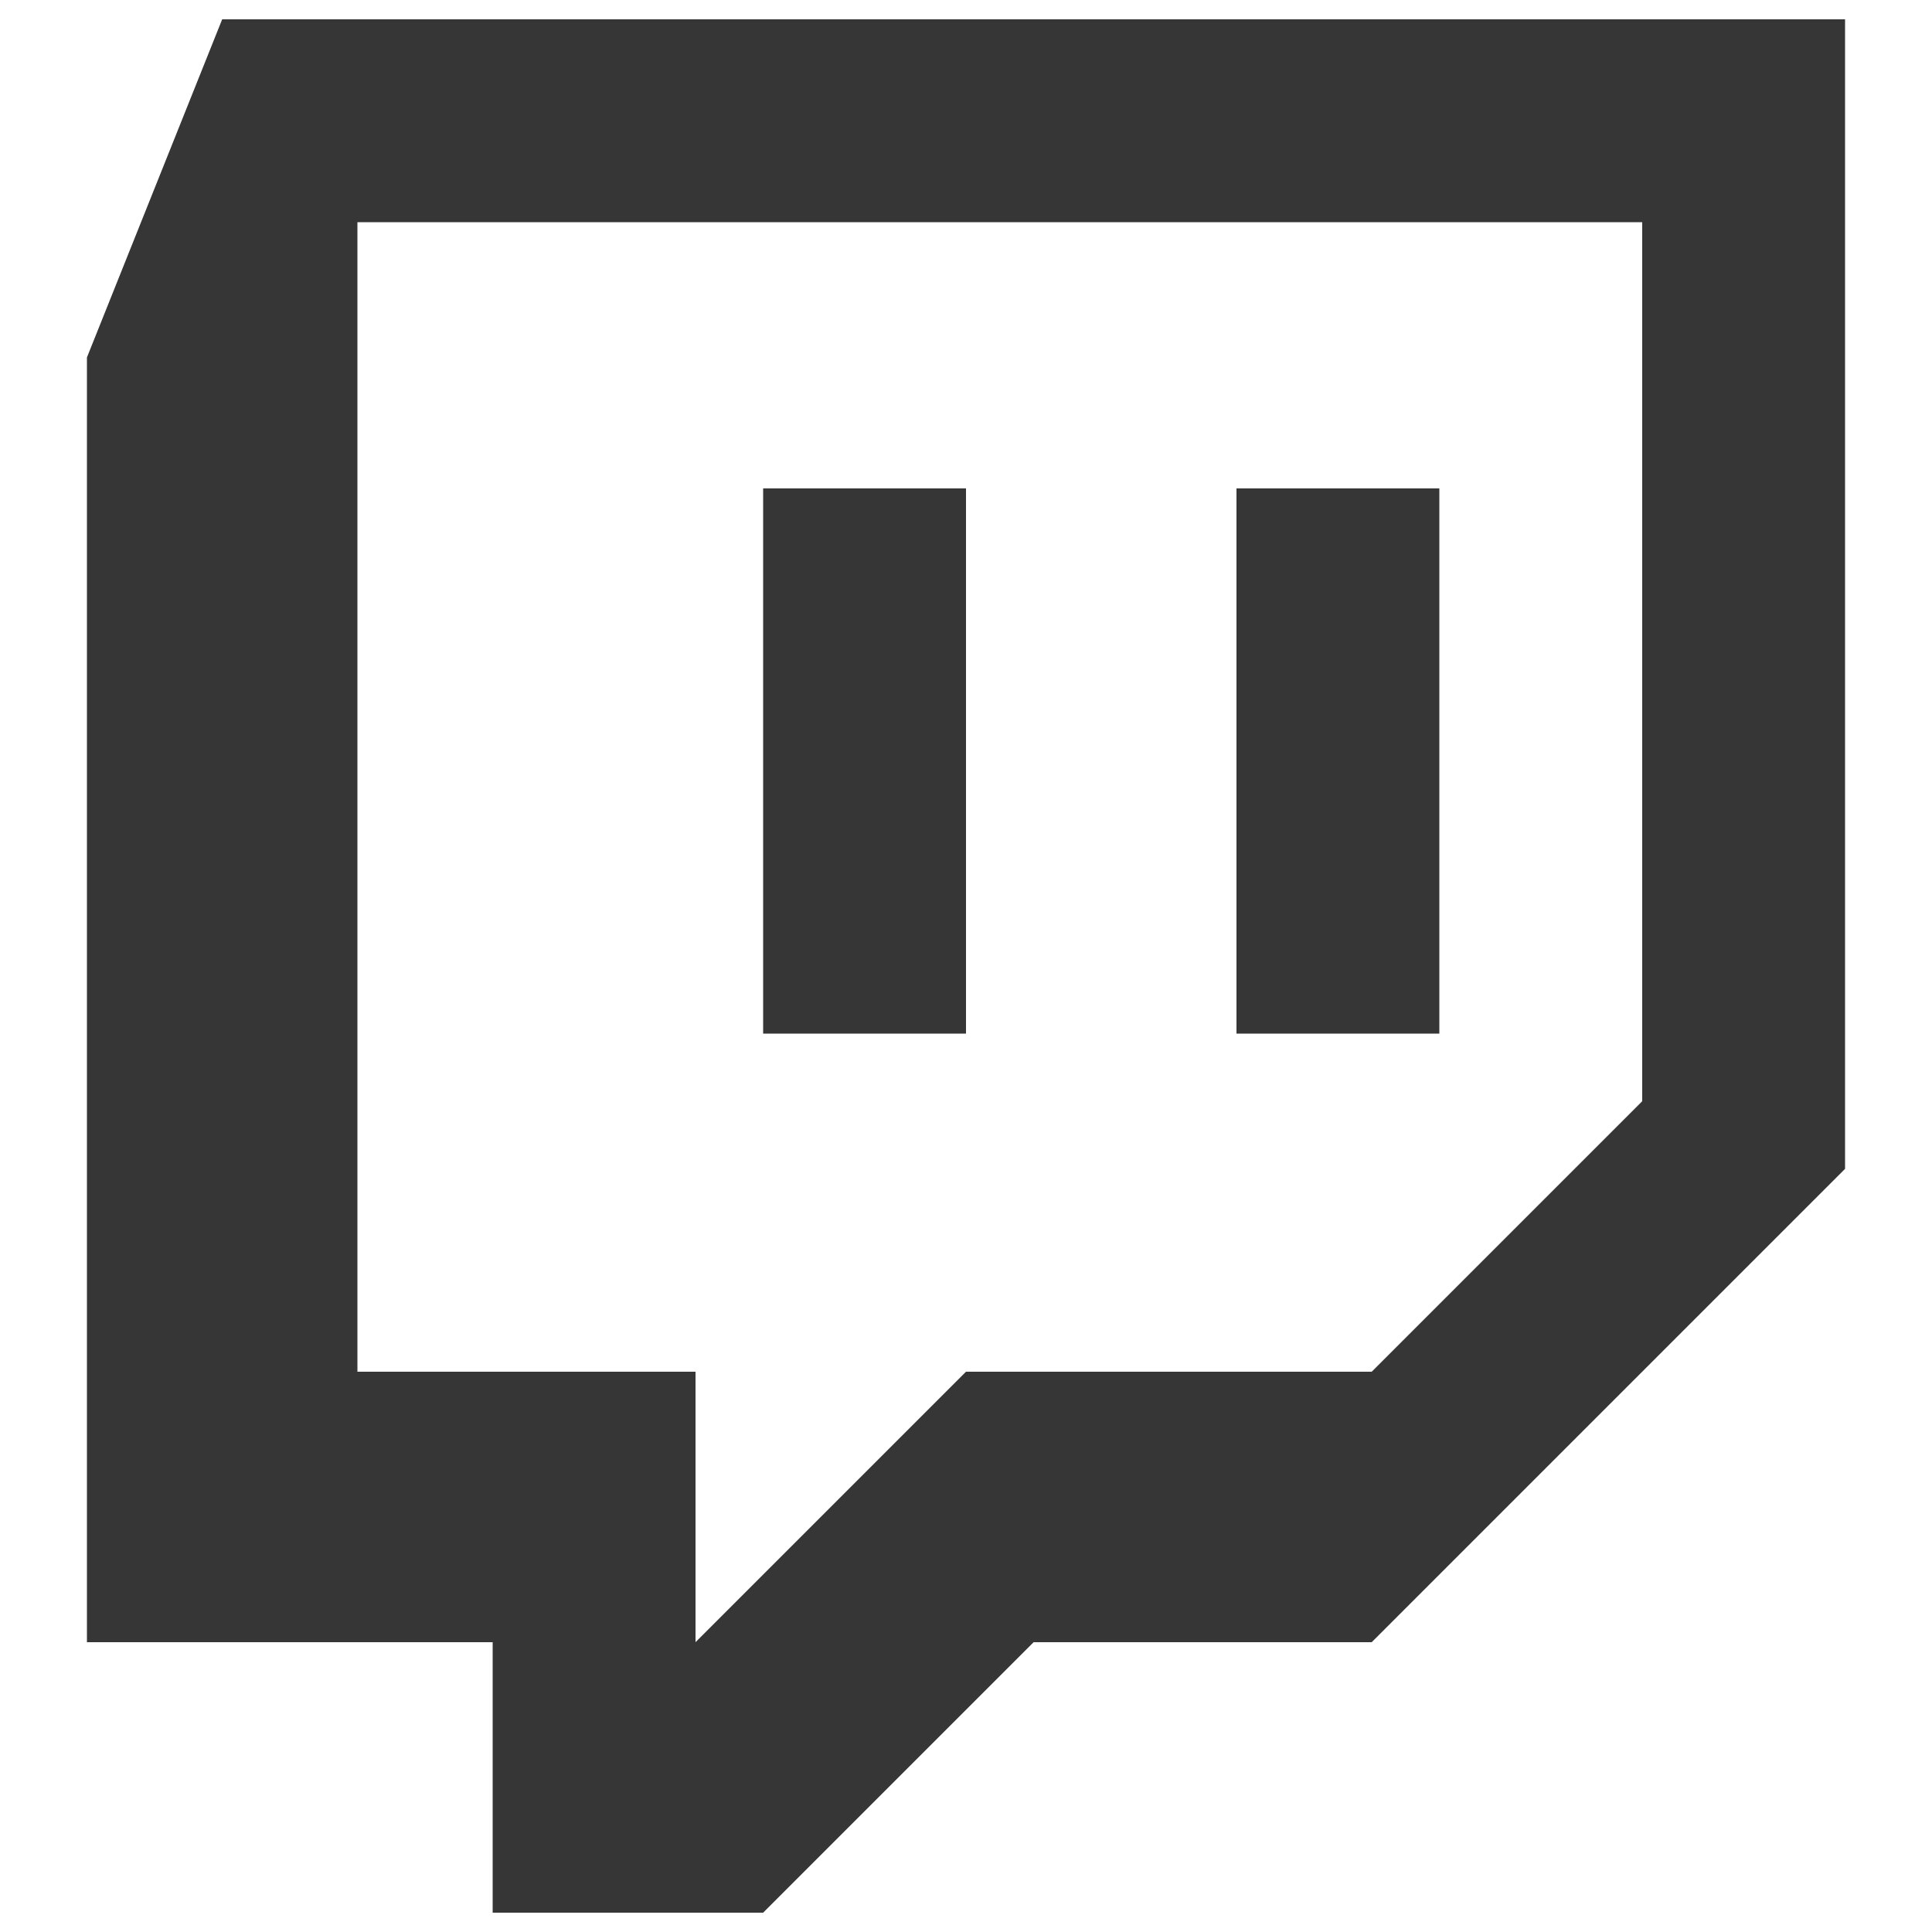 <?xml version="1.0" encoding="utf-8"?>
<!-- Svg Vector Icons : http://www.onlinewebfonts.com/icon -->
<!DOCTYPE svg PUBLIC "-//W3C//DTD SVG 1.1//EN" "http://www.w3.org/Graphics/SVG/1.1/DTD/svg11.dtd">
<svg version="1.1" xmlns="http://www.w3.org/2000/svg" xmlns:xlink="http://www.w3.org/1999/xlink" x="0px" y="0px" viewBox="0 0 1000 1000" enable-background="new 0 0 1000 1000" xml:space="preserve">
<g><path d="M115,10L45,185v665h210v140h140l140-140h175l245-245V10H115z M850,570L710,710H500L360,850V710H185V115h665V570z" fill="#363636"/><path d="M640,252.8h105V535H640V252.8z" fill="#363636"/><path d="M395,252.8h105V535H395V252.8z" fill="#363636"/></g>
</svg>